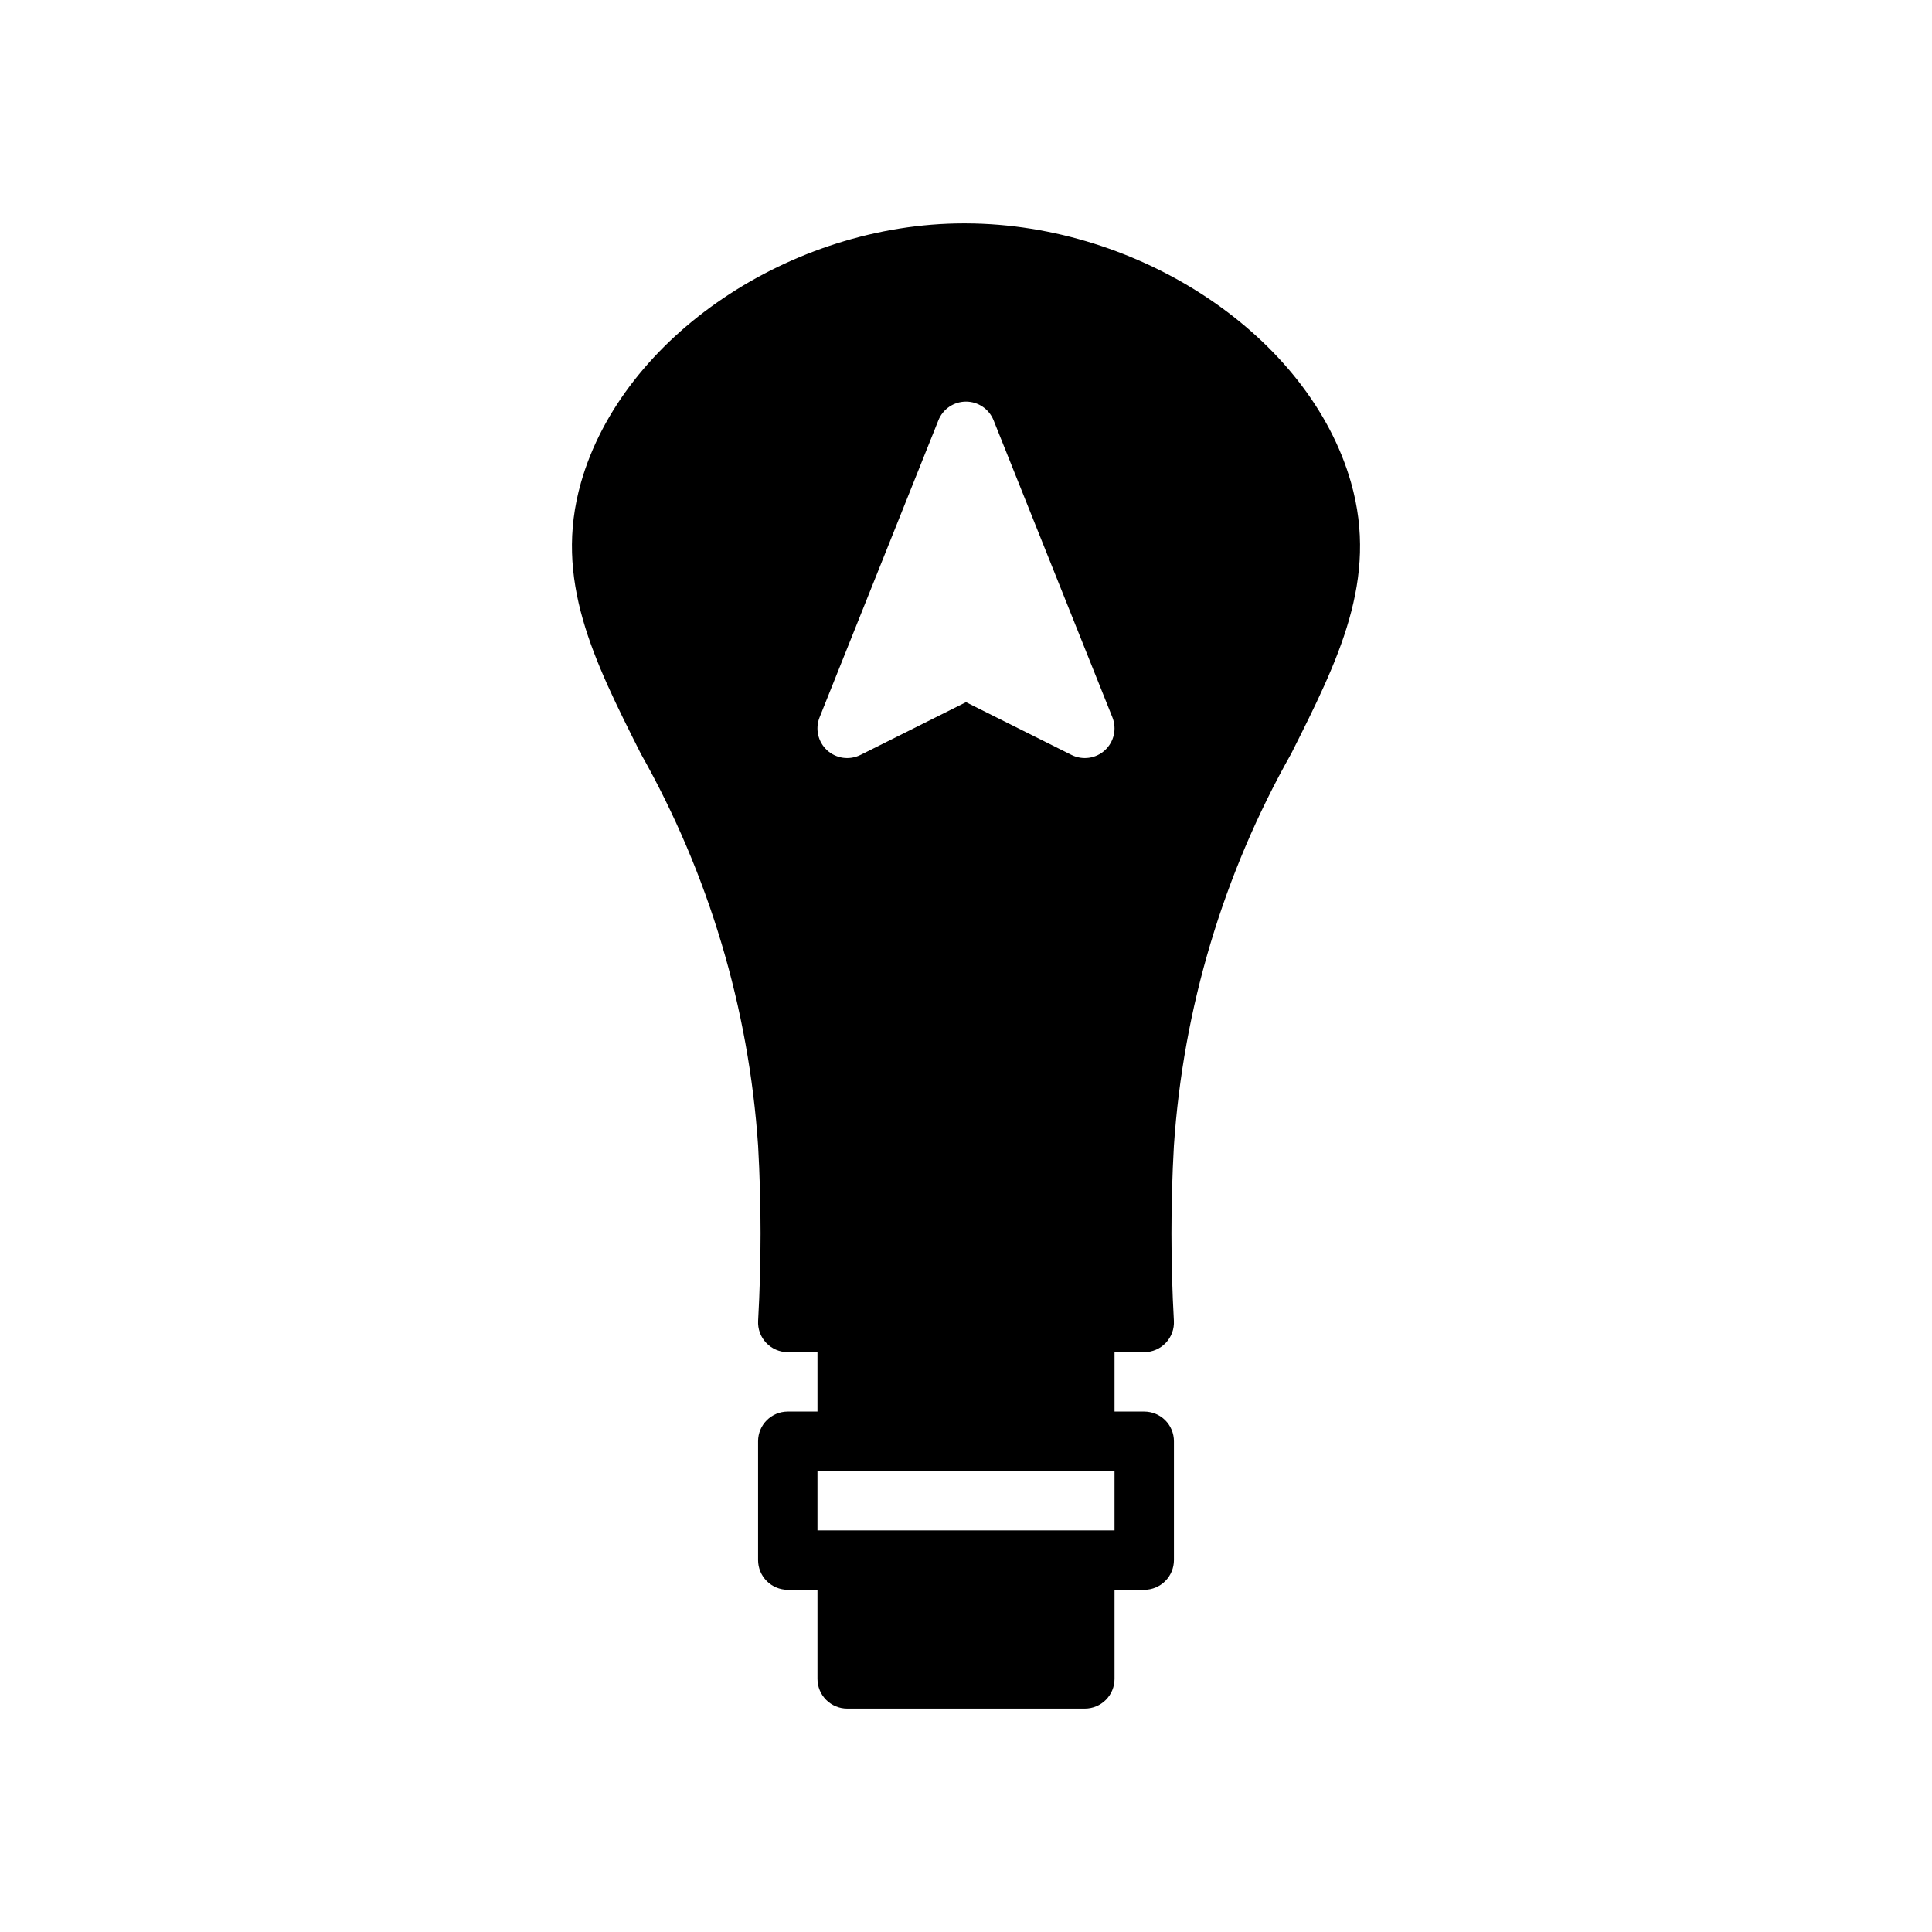 <?xml version="1.0" encoding="UTF-8"?>
<!-- Uploaded to: ICON Repo, www.svgrepo.com, Generator: ICON Repo Mixer Tools -->
<svg fill="#000000" width="800px" height="800px" version="1.1" viewBox="144 144 512 512" xmlns="http://www.w3.org/2000/svg">
 <path d="m502.04 271.89c-11.043-38.719-55.816-68.516-101.98-68.684l-0.023-0.004h-0.523c-46.004 0-90.543 30.09-101.55 68.691-7.332 25.738 3.406 47.09 15.84 71.809 18.012 31.898 28.641 67.426 31.105 103.97 0.863 15.438 0.863 30.914 0 46.352-0.121 2.16 0.652 4.277 2.141 5.848 1.488 1.574 3.555 2.465 5.719 2.465h7.871v15.742h-7.871c-4.348 0-7.871 3.523-7.871 7.871v31.488c0 2.09 0.828 4.09 2.305 5.566 1.477 1.477 3.481 2.309 5.566 2.309h7.871v23.617-0.004c0 2.09 0.832 4.09 2.309 5.566 1.477 1.477 3.477 2.309 5.566 2.309h62.977c2.086 0 4.09-0.832 5.566-2.309 1.473-1.477 2.305-3.477 2.305-5.566v-23.613h7.871c2.09 0 4.09-0.832 5.566-2.309 1.477-1.477 2.305-3.477 2.305-5.566v-31.488c0-2.086-0.828-4.09-2.305-5.566-1.477-1.473-3.477-2.305-5.566-2.305h-7.871v-15.742h7.871c2.164 0 4.231-0.891 5.719-2.465 1.488-1.57 2.262-3.688 2.141-5.848-0.863-15.438-0.863-30.914 0-46.352 2.469-36.547 13.098-72.074 31.105-103.97 12.434-24.719 23.172-46.07 15.84-71.812zm-140.84 62.211 31.488-78.719c1.195-2.988 4.094-4.949 7.312-4.949s6.113 1.961 7.309 4.949l31.488 78.719c1.215 3.035 0.426 6.504-1.98 8.719-2.406 2.211-5.926 2.707-8.852 1.246l-27.965-13.98-27.969 13.984v-0.004c-2.926 1.465-6.445 0.965-8.852-1.246-2.406-2.215-3.195-5.684-1.98-8.719zm78.16 215.47h-78.723v-15.742h78.723z"/>
</svg>